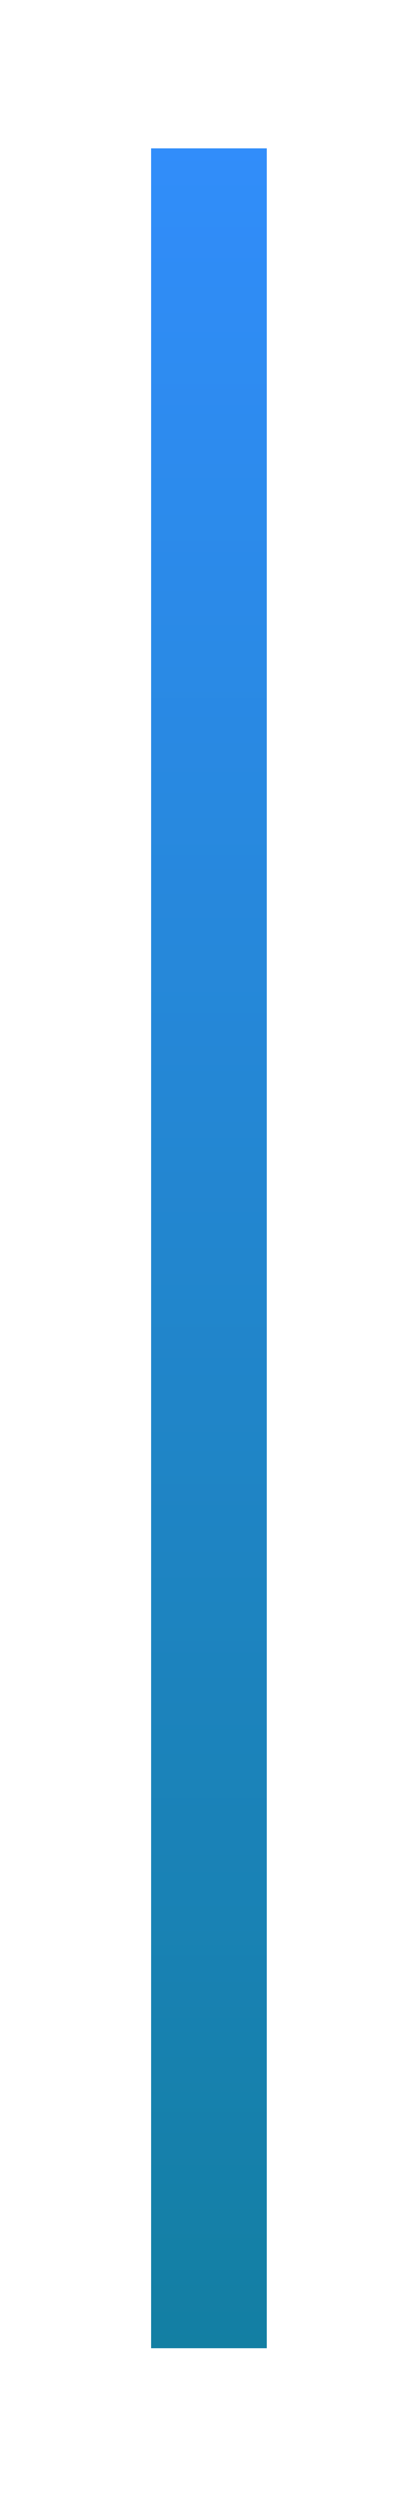 <?xml version="1.0" encoding="UTF-8"?> <svg xmlns="http://www.w3.org/2000/svg" width="56" height="337" viewBox="0 0 56 337" fill="none"> <g filter="url(#filter0_d)"> <rect width="15.611" height="296.548" transform="matrix(1 0 0 -1 23.389 312.548)" fill="url(#paint0_linear)"></rect> </g> <defs> <filter id="filter0_d" x="0.389" y="0" width="55.611" height="336.548" filterUnits="userSpaceOnUse" color-interpolation-filters="sRGB"> <feFlood flood-opacity="0" result="BackgroundImageFix"></feFlood> <feColorMatrix in="SourceAlpha" type="matrix" values="0 0 0 0 0 0 0 0 0 0 0 0 0 0 0 0 0 0 127 0"></feColorMatrix> <feOffset dx="-3" dy="4"></feOffset> <feGaussianBlur stdDeviation="10"></feGaussianBlur> <feColorMatrix type="matrix" values="0 0 0 0 0 0 0 0 0 0 0 0 0 0 0 0 0 0 0.25 0"></feColorMatrix> <feBlend mode="normal" in2="BackgroundImageFix" result="effect1_dropShadow"></feBlend> <feBlend mode="normal" in="SourceGraphic" in2="effect1_dropShadow" result="shape"></feBlend> </filter> <linearGradient id="paint0_linear" x1="7.806" y1="0" x2="7.806" y2="296.548" gradientUnits="userSpaceOnUse"> <stop stop-color="#137FA3"></stop> <stop offset="1" stop-color="#318DFA"></stop> </linearGradient> </defs> </svg> 